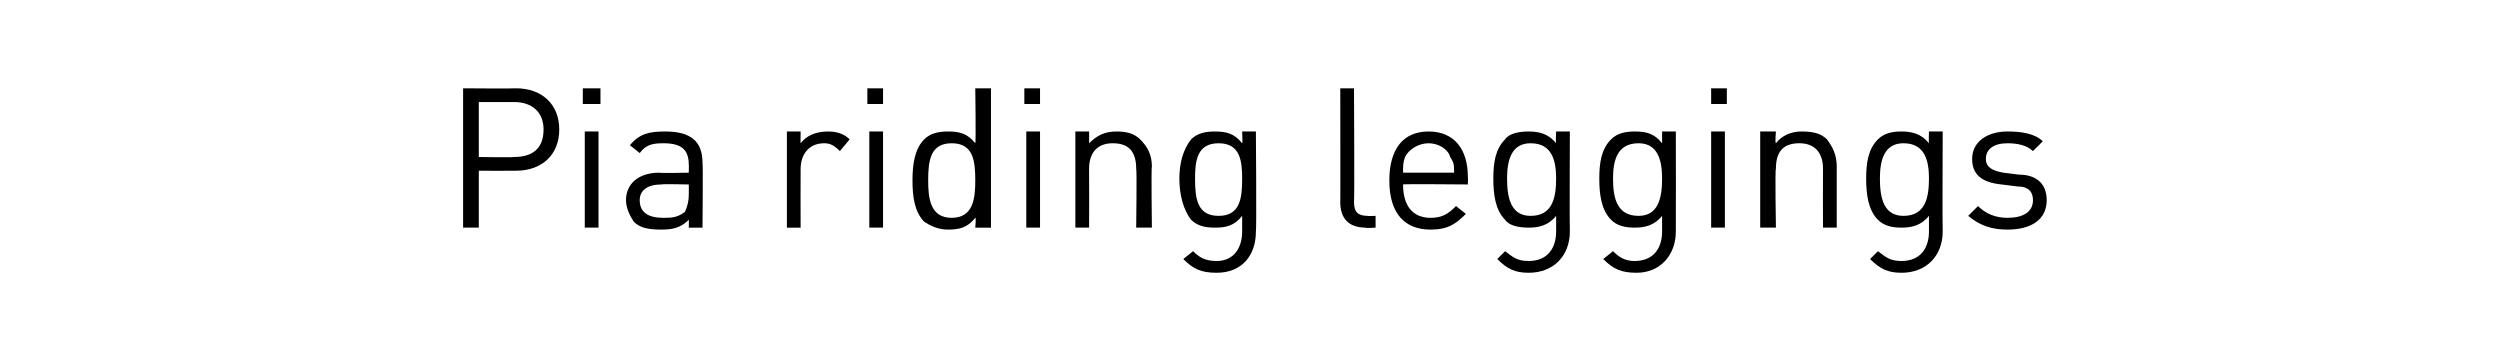 <?xml version="1.0" standalone="no"?><!DOCTYPE svg PUBLIC "-//W3C//DTD SVG 1.1//EN" "http://www.w3.org/Graphics/SVG/1.1/DTD/svg11.dtd"><svg xmlns="http://www.w3.org/2000/svg" version="1.1" width="127.4px" height="17.4px" viewBox="0 -4 127.4 17.4" style="top:-4px"><desc>﻿Pia riding leggings﻿</desc><defs/><g id="Polygon139596"><path d="m26.3 4.7c-.03.01-1.9 0-1.9 0l0 2.9l-.8 0l0-7.1c0 0 2.67.02 2.7 0c1.3 0 2.2.8 2.2 2.1c0 1.3-.9 2.1-2.2 2.1zm-.1-3.5c0 0-1.8 0-1.8 0l0 2.8c0 0 1.8.03 1.8 0c.9 0 1.5-.4 1.5-1.4c0-.9-.6-1.4-1.5-1.4zm3.6 6.4l0-4.9l.7 0l0 4.9l-.7 0zm-.1-6.3l0-.8l.9 0l0 .8l-.9 0zm5.4 6.3c0 0 .01-.43 0-.4c-.4.4-.8.5-1.4.5c-.7 0-1.1-.1-1.4-.4c-.2-.3-.4-.7-.4-1.1c0-.8.6-1.4 1.7-1.4c.03.03 1.5 0 1.5 0c0 0 .01-.44 0-.4c0-.8-.4-1.1-1.3-1.1c-.6 0-.9.1-1.2.5c0 0-.5-.4-.5-.4c.5-.6 1-.7 1.8-.7c1.3 0 1.9.5 1.9 1.6c.03 0 0 3.3 0 3.3l-.7 0zm0-2.2c0 0-1.37-.03-1.4 0c-.7 0-1.1.3-1.1.8c0 .6.4.9 1.2.9c.4 0 .7 0 1.1-.3c.1-.2.2-.5.2-.9c.01 0 0-.5 0-.5zm7.7-1.7c-.3-.3-.5-.4-.8-.4c-.8 0-1.2.6-1.2 1.3c-.01.02 0 3 0 3l-.7 0l0-4.9l.7 0c0 0-.01.62 0 .6c.3-.4.8-.6 1.4-.6c.4 0 .8.1 1.1.4c0 0-.5.6-.5.6zm1.5 3.9l0-4.9l.7 0l0 4.9l-.7 0zm-.1-6.3l0-.8l.8 0l0 .8l-.8 0zm5.5 6.3c0 0 .05-.55 0-.5c-.4.5-.8.6-1.4.6c-.5 0-.9-.2-1.2-.4c-.5-.5-.6-1.3-.6-2.1c0-.8.1-1.6.6-2.1c.3-.3.7-.4 1.2-.4c.6 0 1 .1 1.4.6c.04-.01 0-2.8 0-2.8l.8 0l0 7.1l-.8 0zm-1.2-4.3c-1.1 0-1.2.9-1.2 1.9c0 .9.1 1.9 1.2 1.9c1.1 0 1.2-1 1.2-1.9c0-1-.1-1.9-1.2-1.9zm3.8 4.3l0-4.9l.7 0l0 4.9l-.7 0zm-.1-6.3l0-.8l.8 0l0 .8l-.8 0zm5.7 6.3c0 0 .04-2.99 0-3c0-.9-.4-1.3-1.2-1.3c-.7 0-1.2.4-1.2 1.3c.01.01 0 3 0 3l-.7 0l0-4.9l.7 0c0 0 .01.56 0 .6c.4-.4.8-.6 1.4-.6c.5 0 .9.1 1.2.4c.4.4.6.8.6 1.4c-.04-.01 0 3.1 0 3.1l-.8 0zm4.1 2.3c-.8 0-1.2-.2-1.7-.7c0 0 .5-.4.5-.4c.3.3.6.5 1.2.5c.9 0 1.3-.7 1.3-1.5c0 0 0-.8 0-.8c-.4.5-.8.6-1.4.6c-.5 0-.9-.1-1.2-.4c-.4-.5-.6-1.3-.6-2.1c0-.8.2-1.5.6-2c.3-.3.7-.4 1.2-.4c.6 0 1 .1 1.4.6c.03 0 0-.6 0-.6l.7 0c0 0 .04 5.1 0 5.1c0 1.2-.7 2.1-2 2.1zm.1-6.6c-1.1 0-1.2.9-1.2 1.8c0 1 .1 1.9 1.2 1.9c1.1 0 1.2-.9 1.2-1.9c0-.9-.1-1.8-1.2-1.8zm7.5 4.3c-.9 0-1.3-.5-1.3-1.3c.01.03 0-5.8 0-5.8l.7 0c0 0 .03 5.8 0 5.8c0 .5.2.7.7.7c-.01.02.4 0 .4 0l0 .6c0 0-.54.04-.5 0zm1.9-2.2c0 1.1.5 1.7 1.4 1.7c.6 0 .9-.2 1.3-.6c0 0 .5.4.5.4c-.5.5-.9.8-1.8.8c-1.3 0-2.1-.8-2.1-2.5c0-1.6.7-2.5 2-2.5c1.3 0 2 .9 2 2.3c.02.04 0 .4 0 .4c0 0-3.3-.03-3.3 0zm2.4-1.4c-.1-.4-.6-.7-1.1-.7c-.5 0-1 .3-1.2.7c-.1.3-.1.4-.1.8c0 0 2.6 0 2.6 0c0-.4 0-.5-.2-.8zm4 5.9c-.7 0-1.1-.2-1.6-.7c0 0 .4-.4.4-.4c.4.3.6.5 1.2.5c1 0 1.4-.7 1.4-1.5c0 0 0-.8 0-.8c-.4.5-.9.6-1.4.6c-.5 0-1-.1-1.2-.4c-.5-.5-.6-1.3-.6-2.1c0-.8.1-1.5.6-2c.2-.3.7-.4 1.2-.4c.5 0 1 .1 1.4.6c-.03 0 0-.6 0-.6l.7 0c0 0-.02 5.1 0 5.1c0 1.2-.8 2.1-2.1 2.1zm.1-6.6c-1 0-1.2.9-1.2 1.8c0 1 .2 1.9 1.2 1.9c1.1 0 1.3-.9 1.3-1.9c0-.9-.2-1.8-1.3-1.8zm5.4 6.6c-.8 0-1.2-.2-1.7-.7c0 0 .5-.4.5-.4c.3.3.6.5 1.1.5c1 0 1.4-.7 1.4-1.5c0 0 0-.8 0-.8c-.4.5-.9.6-1.4.6c-.5 0-.9-.1-1.2-.4c-.5-.5-.6-1.3-.6-2.1c0-.8.1-1.5.6-2c.3-.3.7-.4 1.2-.4c.6 0 1 .1 1.4.6c0 0 0-.6 0-.6l.7 0c0 0 .01 5.1 0 5.1c0 1.2-.8 2.1-2 2.1zm.1-6.6c-1.1 0-1.3.9-1.3 1.8c0 1 .2 1.9 1.3 1.9c1 0 1.2-.9 1.2-1.9c0-.9-.2-1.8-1.2-1.8zm3.7 4.3l0-4.9l.7 0l0 4.9l-.7 0zm0-6.3l0-.8l.8 0l0 .8l-.8 0zm5.7 6.3c0 0-.01-2.99 0-3c0-.9-.5-1.3-1.2-1.3c-.8 0-1.2.4-1.2 1.3c-.05.01 0 3 0 3l-.8 0l0-4.9l.8 0c0 0-.05.56 0 .6c.3-.4.8-.6 1.3-.6c.6 0 1 .1 1.3.4c.3.4.5.8.5 1.4c0-.01 0 3.1 0 3.1l-.7 0zm4 2.3c-.7 0-1.1-.2-1.6-.7c0 0 .4-.4.4-.4c.4.3.6.5 1.2.5c1 0 1.4-.7 1.4-1.5c0 0 0-.8 0-.8c-.4.5-.9.6-1.4.6c-.5 0-.9-.1-1.2-.4c-.5-.5-.6-1.3-.6-2.1c0-.8.1-1.5.6-2c.3-.3.7-.4 1.2-.4c.5 0 1 .1 1.4.6c-.02 0 0-.6 0-.6l.7 0c0 0-.02 5.1 0 5.1c0 1.2-.8 2.1-2.1 2.1zm.1-6.6c-1 0-1.2.9-1.2 1.8c0 1 .2 1.9 1.2 1.9c1.1 0 1.3-.9 1.3-1.9c0-.9-.2-1.8-1.3-1.8zm5.3 4.4c-.8 0-1.4-.2-2-.7c0 0 .5-.5.5-.5c.4.4.9.6 1.5.6c.8 0 1.3-.3 1.3-.9c0-.4-.2-.7-.8-.7c0 0-.8-.1-.8-.1c-1-.1-1.5-.5-1.5-1.3c0-.9.8-1.4 1.8-1.4c.7 0 1.4.1 1.8.5c0 0-.5.5-.5.5c-.3-.3-.8-.4-1.3-.4c-.7 0-1.1.3-1.1.8c0 .4.3.6.9.7c0 0 .8.1.8.1c.8 0 1.4.4 1.4 1.3c0 1-.8 1.5-2 1.5z" stroke="none" fill="#000"/></g></svg>